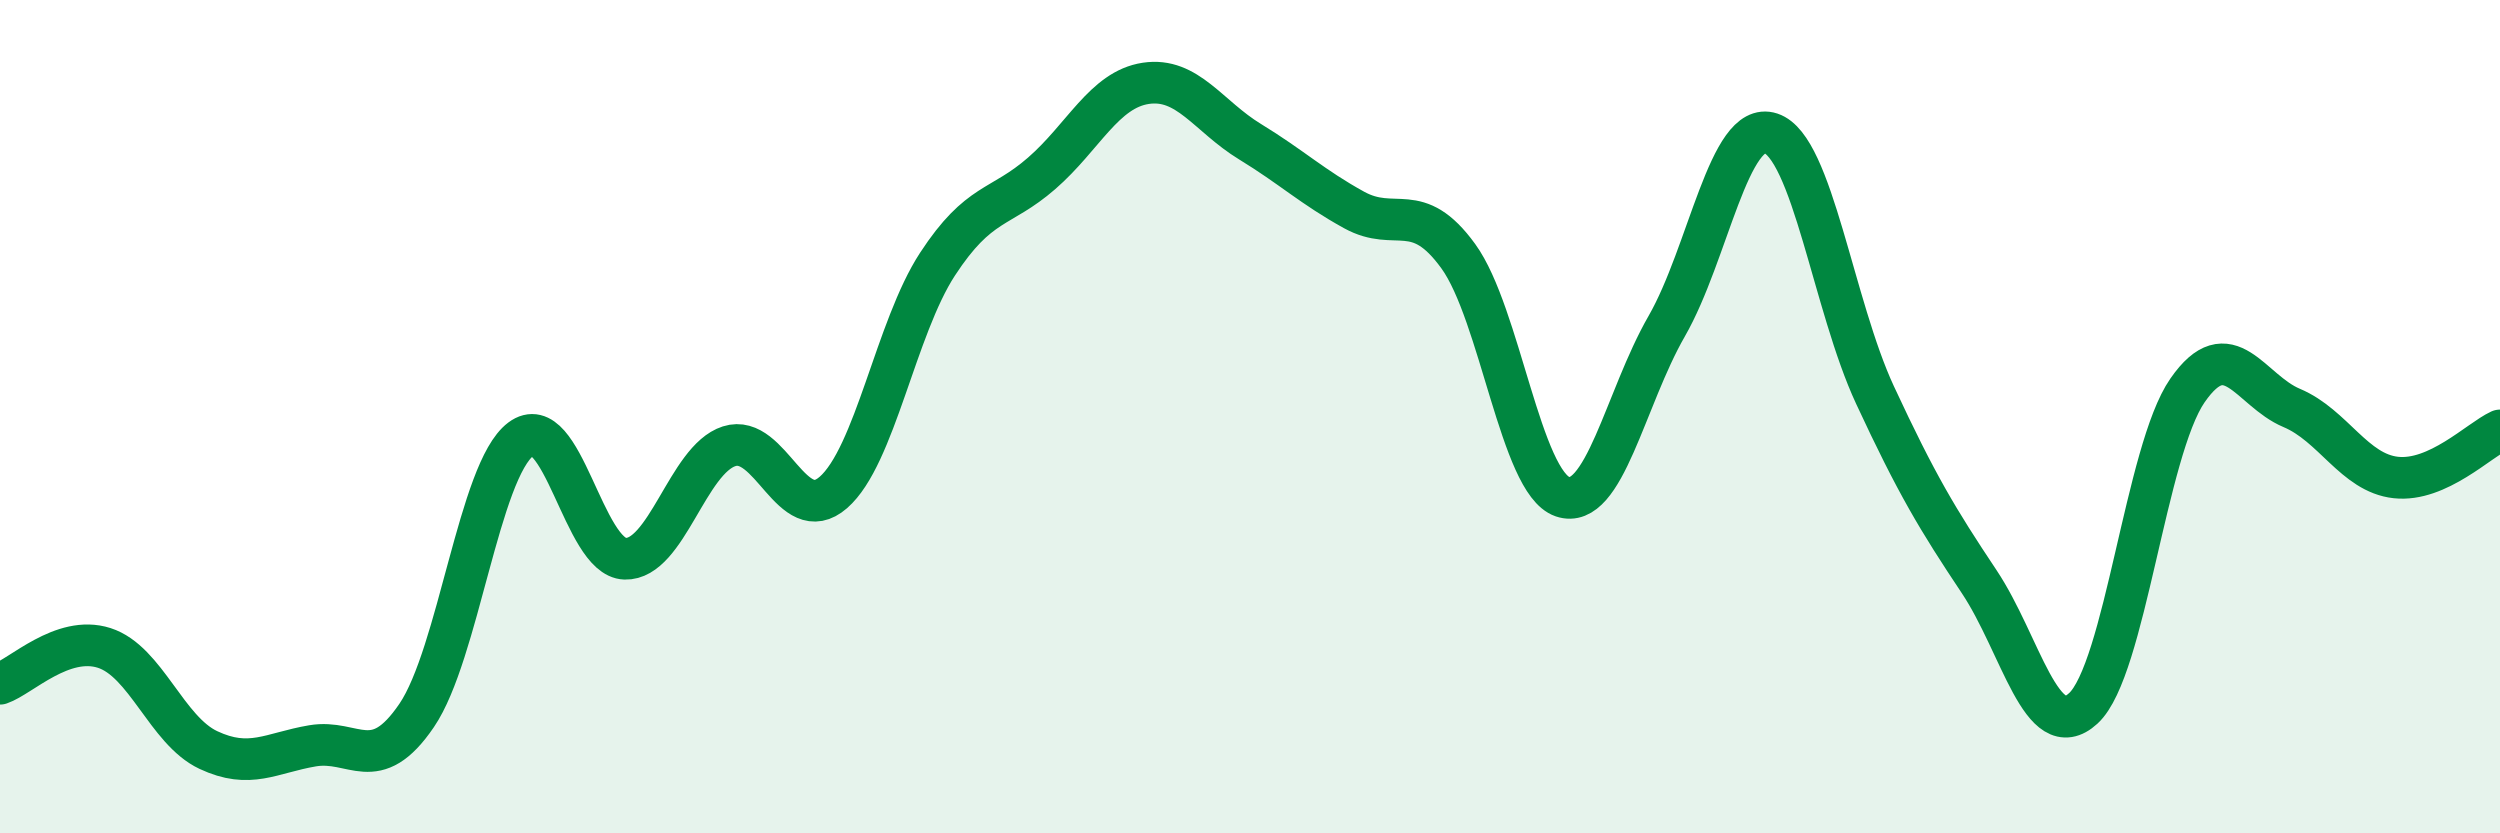 
    <svg width="60" height="20" viewBox="0 0 60 20" xmlns="http://www.w3.org/2000/svg">
      <path
        d="M 0,16.41 C 0.5,16.24 1.5,15.23 2.5,15.55 C 3.5,15.87 4,17.53 5,18 C 6,18.47 6.5,18.07 7.5,17.9 C 8.5,17.73 9,18.64 10,17.17 C 11,15.7 11.5,11.29 12.5,10.54 C 13.5,9.79 14,13.38 15,13.41 C 16,13.44 16.5,11.03 17.5,10.71 C 18.5,10.39 19,12.69 20,11.82 C 21,10.95 21.5,7.87 22.5,6.34 C 23.5,4.81 24,5.03 25,4.16 C 26,3.29 26.5,2.15 27.5,2 C 28.5,1.85 29,2.79 30,3.4 C 31,4.01 31.5,4.49 32.5,5.04 C 33.5,5.59 34,4.77 35,6.15 C 36,7.53 36.5,11.58 37.5,11.92 C 38.5,12.26 39,9.57 40,7.83 C 41,6.09 41.5,2.87 42.5,3.2 C 43.5,3.53 44,7.33 45,9.48 C 46,11.63 46.5,12.46 47.5,13.96 C 48.5,15.46 49,17.92 50,17 C 51,16.08 51.5,10.81 52.5,9.37 C 53.5,7.93 54,9.37 55,9.79 C 56,10.21 56.5,11.35 57.5,11.46 C 58.5,11.57 59.5,10.56 60,10.33L60 20L0 20Z"
        fill="#008740"
        opacity="0.1"
        stroke-linecap="round"
        stroke-linejoin="round"
      />
      <path
        d="M 0,16.41 C 0.5,16.24 1.5,15.23 2.5,15.55 C 3.5,15.87 4,17.53 5,18 C 6,18.47 6.5,18.07 7.5,17.9 C 8.5,17.73 9,18.64 10,17.17 C 11,15.7 11.5,11.29 12.5,10.54 C 13.5,9.79 14,13.38 15,13.41 C 16,13.44 16.5,11.03 17.5,10.71 C 18.5,10.39 19,12.69 20,11.82 C 21,10.95 21.5,7.87 22.5,6.34 C 23.5,4.81 24,5.03 25,4.16 C 26,3.29 26.5,2.15 27.5,2 C 28.5,1.85 29,2.79 30,3.4 C 31,4.01 31.5,4.49 32.5,5.04 C 33.5,5.59 34,4.77 35,6.15 C 36,7.53 36.5,11.58 37.5,11.92 C 38.5,12.26 39,9.57 40,7.83 C 41,6.09 41.5,2.87 42.5,3.2 C 43.5,3.53 44,7.33 45,9.48 C 46,11.63 46.5,12.46 47.5,13.96 C 48.5,15.46 49,17.92 50,17 C 51,16.08 51.5,10.81 52.5,9.37 C 53.5,7.93 54,9.37 55,9.79 C 56,10.21 56.5,11.35 57.5,11.46 C 58.5,11.57 59.5,10.56 60,10.33"
        stroke="#008740"
        stroke-width="1"
        fill="none"
        stroke-linecap="round"
        stroke-linejoin="round"
      />
    </svg>
  